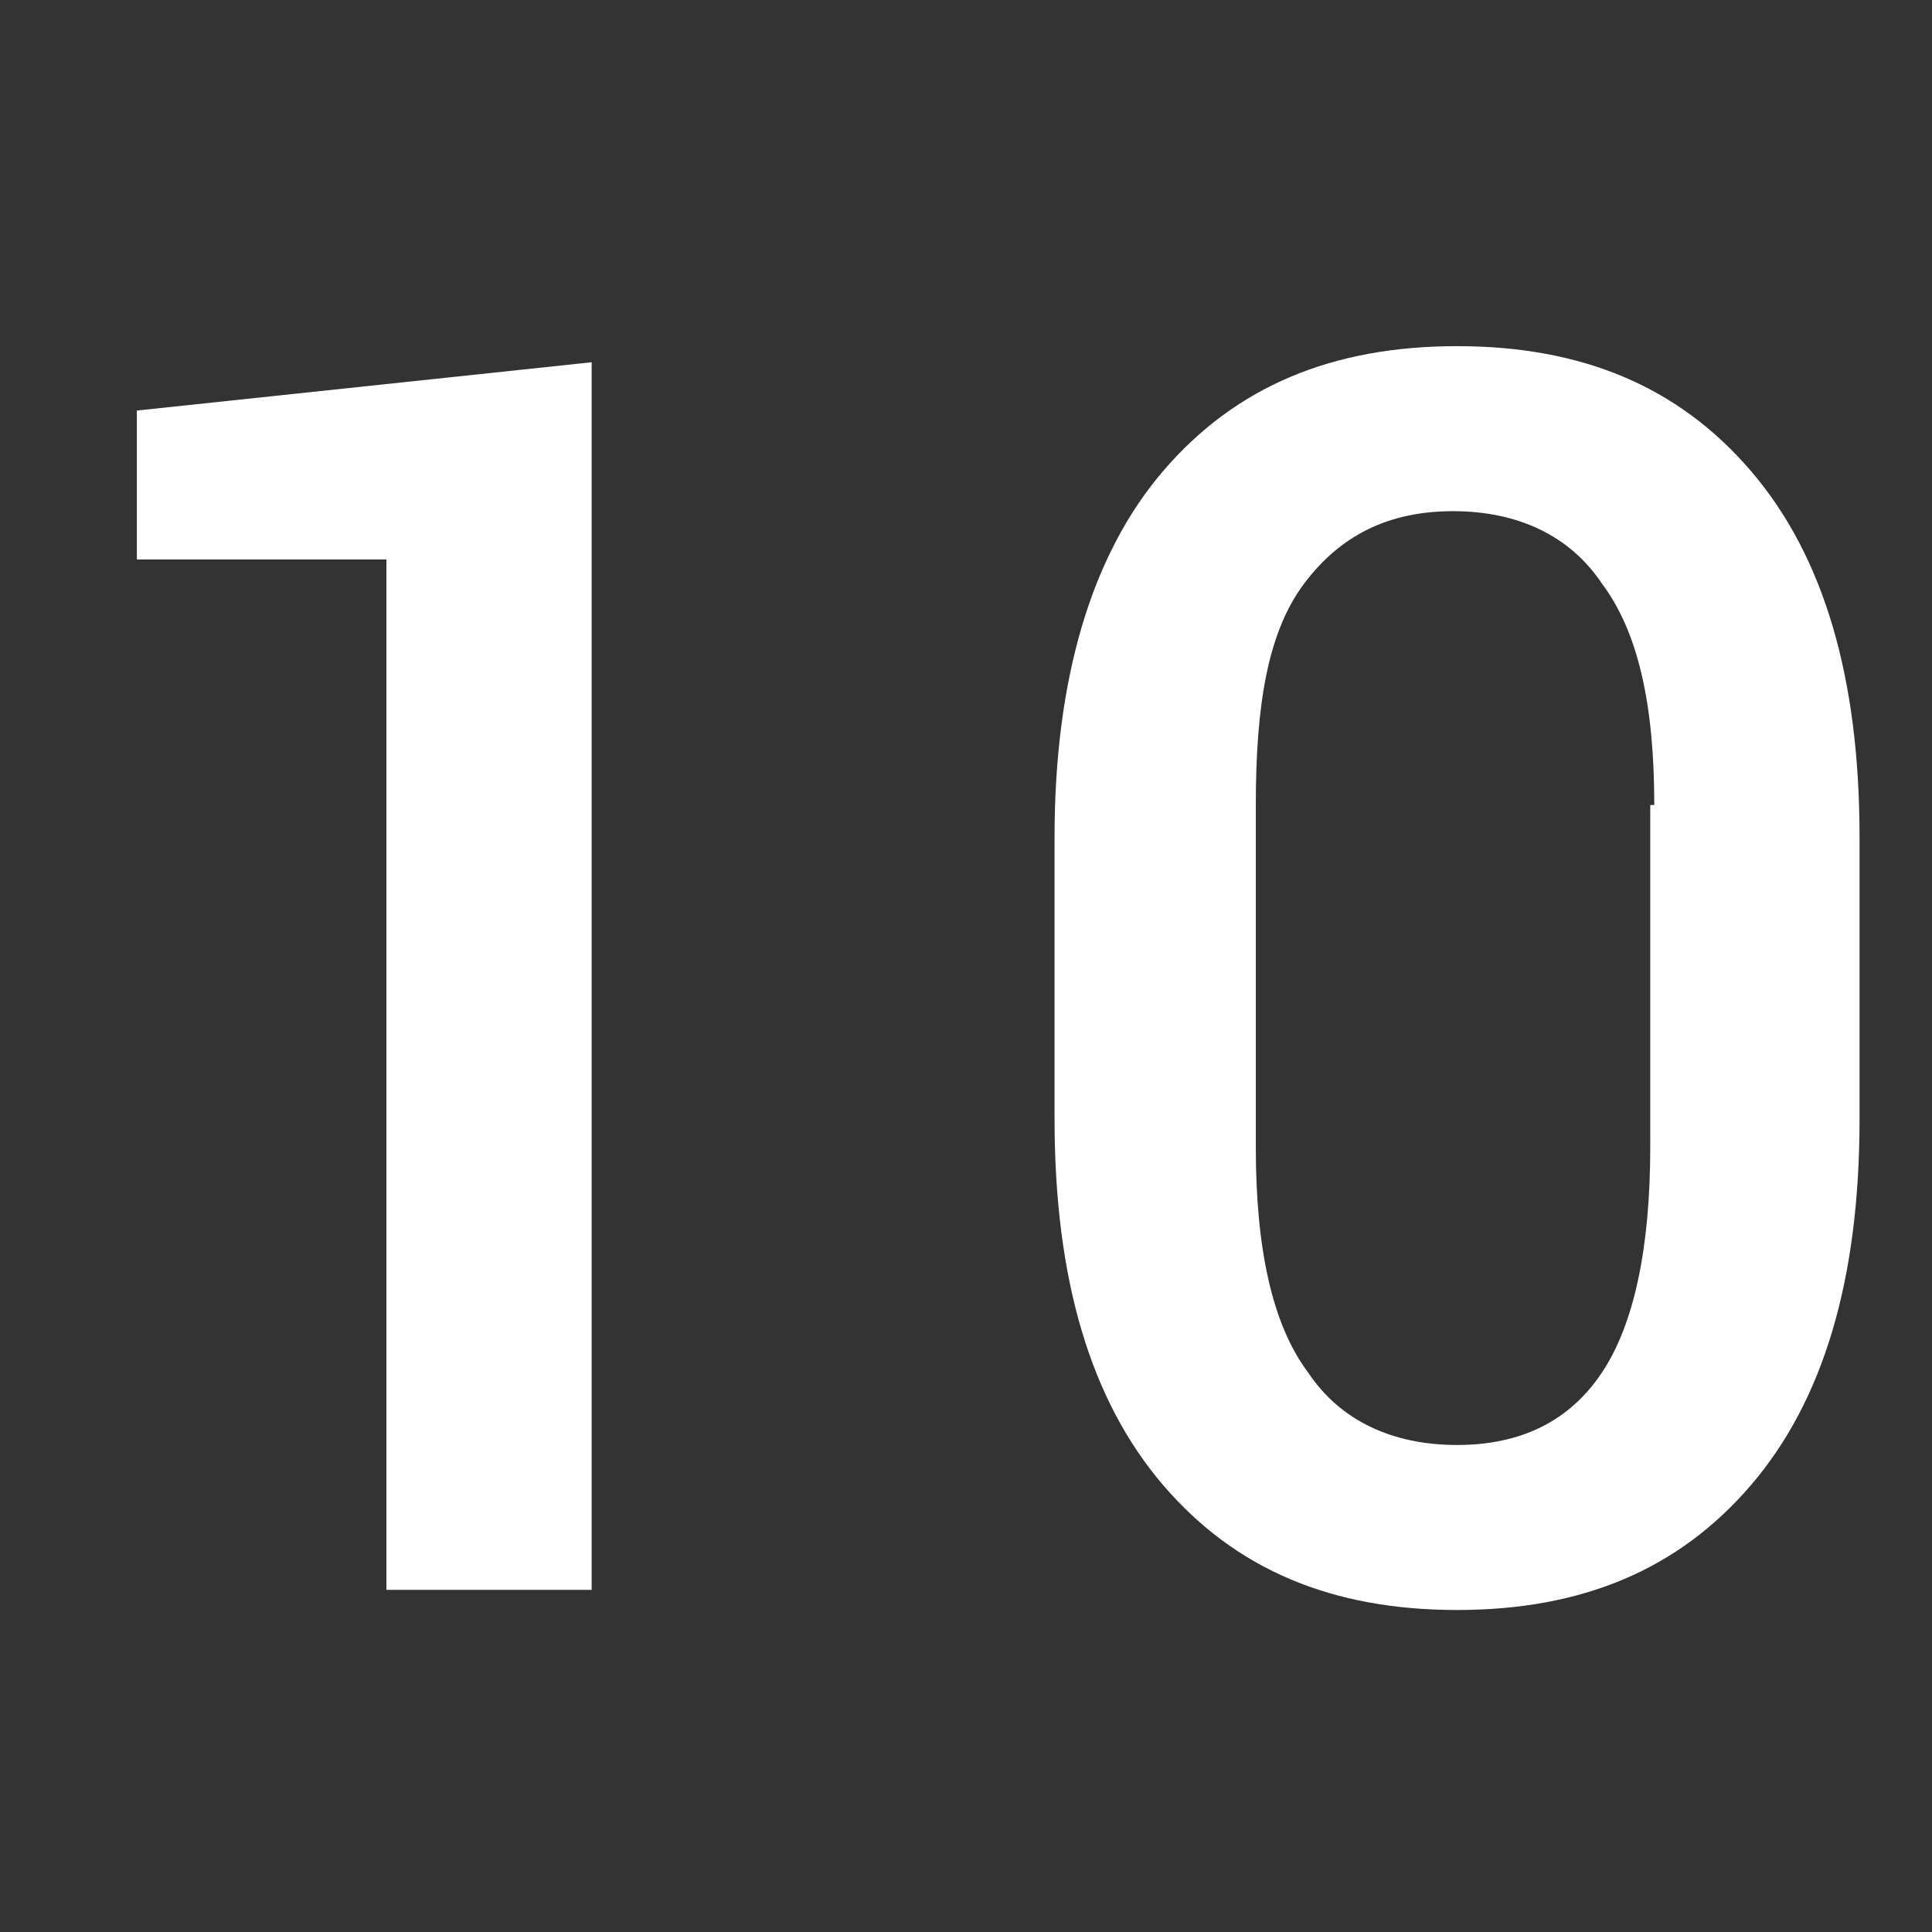 <?xml version="1.0" encoding="UTF-8"?> <!-- Generator: Adobe Illustrator 22.1.0, SVG Export Plug-In . SVG Version: 6.00 Build 0) --> <svg xmlns="http://www.w3.org/2000/svg" xmlns:xlink="http://www.w3.org/1999/xlink" id="Livello_1" x="0px" y="0px" viewBox="0 0 48 48" style="enable-background:new 0 0 48 48;" xml:space="preserve"><rect x="0" y="0" width="48" height="48" fill="#333333" stroke="none"/> <style type="text/css"> .st0{fill:none;} .st1{fill:#FFFFFF;} </style> <rect class="st0" width="48" height="48"></rect> <g> <path class="st1" d="M14.7,39.5H9.6V13.9H3.4v-3.7L14.7,9V39.5z"></path> <path class="st1" d="M46.2,27.8c0,4-0.9,7-2.7,9.1C41.7,39,39.3,40,36.2,40s-5.5-1-7.3-3.1s-2.7-5.1-2.7-9.1v-7 c0-3.9,0.9-7,2.7-9.1c1.8-2.1,4.2-3.1,7.3-3.1s5.5,1,7.3,3.1s2.7,5.1,2.7,9.1V27.8z M41.1,20c0-2.5-0.4-4.3-1.3-5.5 c-0.8-1.2-2.1-1.8-3.7-1.8s-2.8,0.6-3.7,1.8s-1.2,3-1.2,5.5v8.5c0,2.5,0.4,4.4,1.3,5.6c0.8,1.2,2.1,1.8,3.7,1.8 c1.6,0,2.8-0.6,3.6-1.8S41,31,41,28.5V20H41.1z"></path> </g> </svg> 